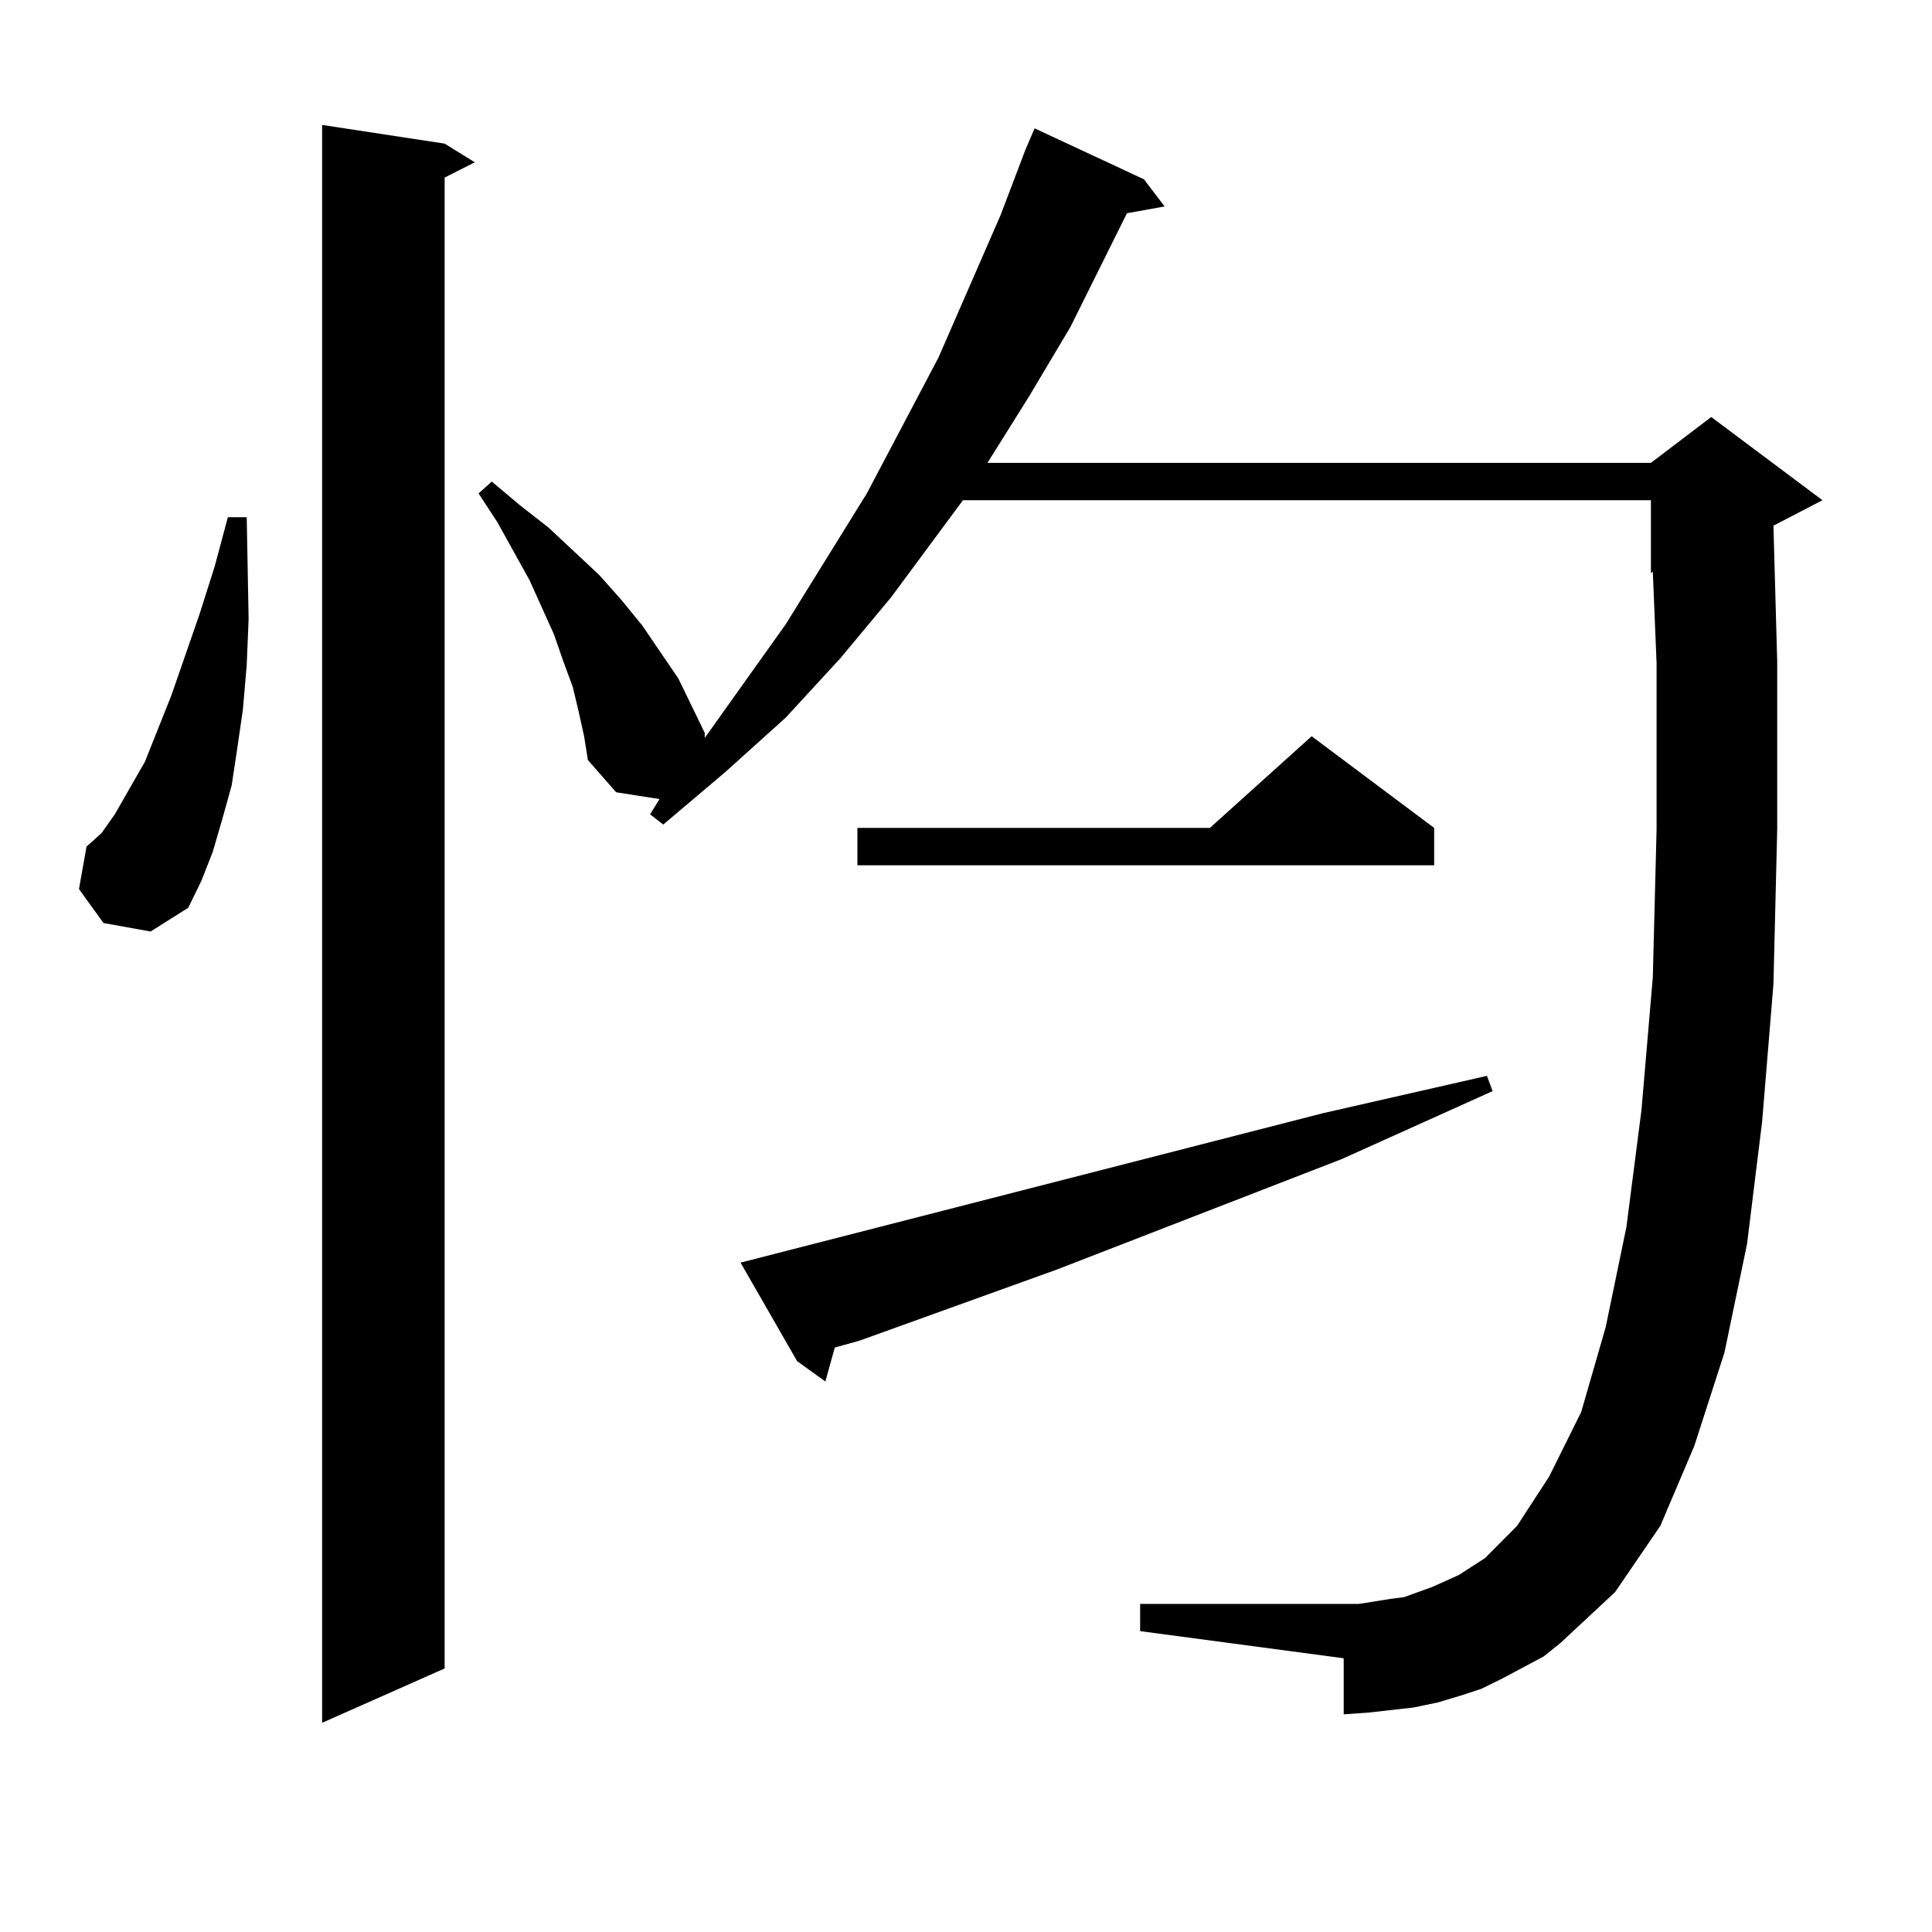 <?xml version="1.0" encoding="utf-8"?>
<!-- Generator: Adobe Illustrator 16.0.0, SVG Export Plug-In . SVG Version: 6.00 Build 0)  -->
<!DOCTYPE svg PUBLIC "-//W3C//DTD SVG 1.1//EN" "http://www.w3.org/Graphics/SVG/1.1/DTD/svg11.dtd">
<svg version="1.1" id="图层_1" xmlns="http://www.w3.org/2000/svg" xmlns:xlink="http://www.w3.org/1999/xlink" x="0px" y="0px"
	 width="1000px" height="1000px" viewBox="0 0 1000 1000" enable-background="new 0 0 1000 1000" xml:space="preserve">
<path d="M53.56,477.754l-12.683-17.578l3.902-21.973l7.805-7.031l6.829-9.668l15.609-27.246l13.658-34.277l14.634-42.188
	l7.805-24.609l6.829-25.488h9.756l0.976,52.734l-0.976,23.73l-1.951,22.852l-2.927,20.215l-2.927,19.336l-4.878,17.578
	l-4.878,16.699l-5.854,14.941l-6.829,14.063l-19.512,12.305L53.56,477.754z M230.141,74.336l15.609,9.668l-15.609,7.91v771.68
	l-63.413,28.125V64.668L230.141,74.336z M798.907,857.441l-21.463,11.426l-10.731,5.273l-10.731,3.516l-11.707,3.516l-12.683,2.637
	l-23.414,2.637l-12.683,0.879V858.32l-105.363-14.063v-14.063h105.363h7.805l16.585-2.637l6.829-0.879l14.634-5.273l13.658-6.152
	l13.658-8.789l16.585-16.699l16.585-25.488l16.585-33.398l12.683-43.945l10.731-51.855l7.805-60.645l5.854-68.555l1.951-76.465
	v-86.133l-1.951-47.461l-0.976,0.879v-37.793H498.427l-37.072,50.098l-26.341,31.641l-28.292,30.762l-31.219,28.125l-32.194,27.246
	l-6.829-5.273l4.878-7.91l-22.438-3.516l-14.634-16.699l-1.951-12.305l-2.927-13.184l-2.927-12.305l-4.878-13.184l-4.878-14.063
	l-12.683-28.125l-16.585-29.883l-9.756-14.941l6.829-6.152l14.634,12.305l14.634,11.426l26.341,24.609l11.707,13.184l10.731,13.184
	l18.536,27.246l6.829,14.063l6.829,14.063v2.637l41.95-58.887l41.95-67.676l37.072-70.313l32.194-73.828l12.683-33.398l4.878-11.426
	l56.584,26.367l10.731,14.063l-19.512,3.516l-29.268,58.887l-21.463,36.035l-21.463,34.277h343.406l31.219-23.73l57.56,43.066
	l-25.365,13.184l1.951,70.313v87.012l-1.951,79.98l-5.854,71.191l-7.805,63.281l-11.707,56.25l-15.609,48.34l-17.561,41.309
	l-23.414,34.277l-28.292,26.367L798.907,857.441z M383.308,653.535l301.456-77.344l84.876-19.336l2.927,7.91l-78.047,35.156
	l-147.313,57.129L444.77,693.965l-12.683,3.516l-4.878,17.578l-14.634-10.547L383.308,653.535z M742.323,428.535v19.336H443.794
	v-19.336h182.435l52.682-47.461L742.323,428.535z"/>
</svg>
